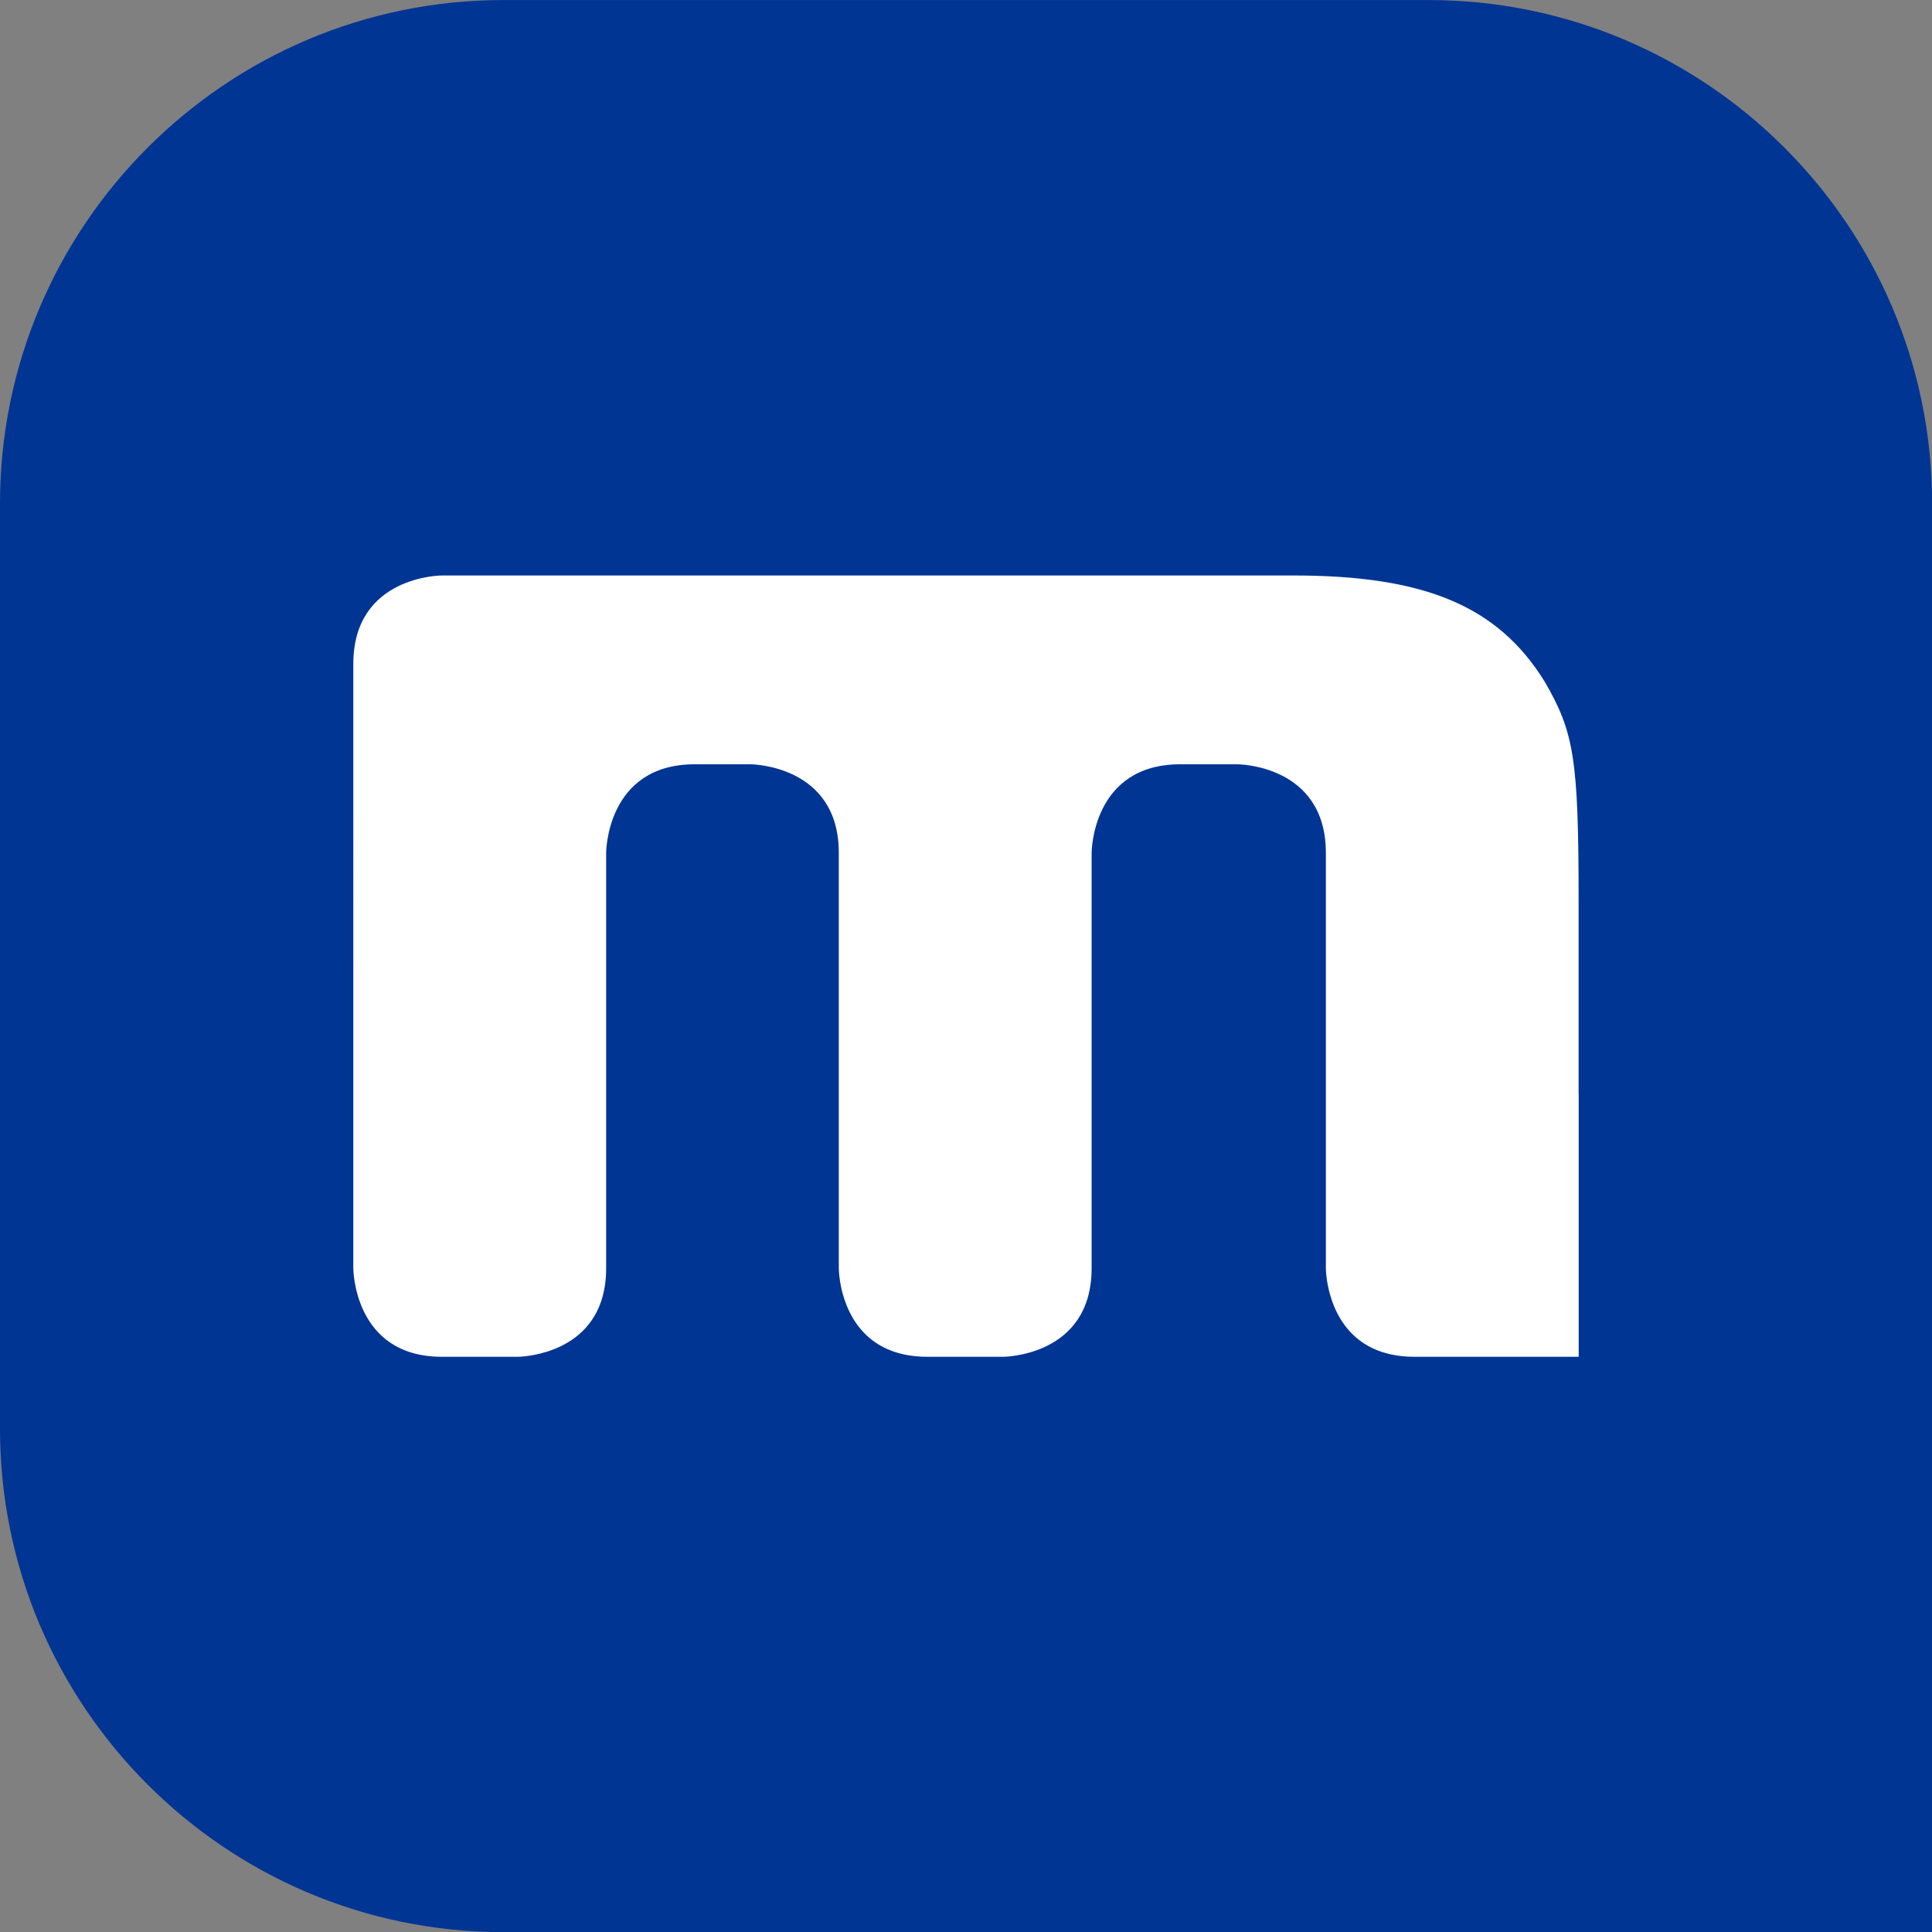 <svg xmlns="http://www.w3.org/2000/svg" xmlns:xlink="http://www.w3.org/1999/xlink" id="Livello_1" x="0px" y="0px" xml:space="preserve" viewBox="2 16.74 51.03 51.03"><rect x="2" y="16.74" width="51.03" height="51.03" fill="#808080" stroke="none"/><g>																					<path fill="#003594" d="M39.735,16.741H15.296C7.964,16.741,2,22.706,2,30.039v24.438c0,7.333,5.964,13.297,13.296,13.297h36.659  h1.078v-1.077V30.039C53.033,22.706,47.066,16.741,39.735,16.741"/>	<path fill="#FFFFFF" d="M43.698,45.622v5.916v1.039H39.36c-1.787,0-2.21-1.366-2.31-2.011c-0.03-0.199-0.03-0.329-0.03-0.329v-4.37  v-6.6c0-2.34-2.34-2.34-2.34-2.34h-1.506c-2.341,0-2.341,2.34-2.341,2.34v10.97c0,2.34-2.34,2.34-2.34,2.34h-1.998  c-1.732,0-2.183-1.28-2.3-1.948c-0.04-0.234-0.04-0.392-0.04-0.392v-4.119v-6.851c0-2.34-2.339-2.34-2.339-2.34h-1.466  c-2.34,0-2.34,2.34-2.34,2.34v4.782v6.188c0,0.278-0.033,0.523-0.091,0.741c-0.435,1.599-2.249,1.599-2.249,1.599h-1.998  c-2.34,0-2.34-2.34-2.34-2.34V34.278c0-2.338,2.34-2.338,2.34-2.338h22.488c3.48,0,5.403,0.811,6.635,2.796  c0.778,1.339,0.901,2.028,0.901,5.8V45.622z"/></g></svg>